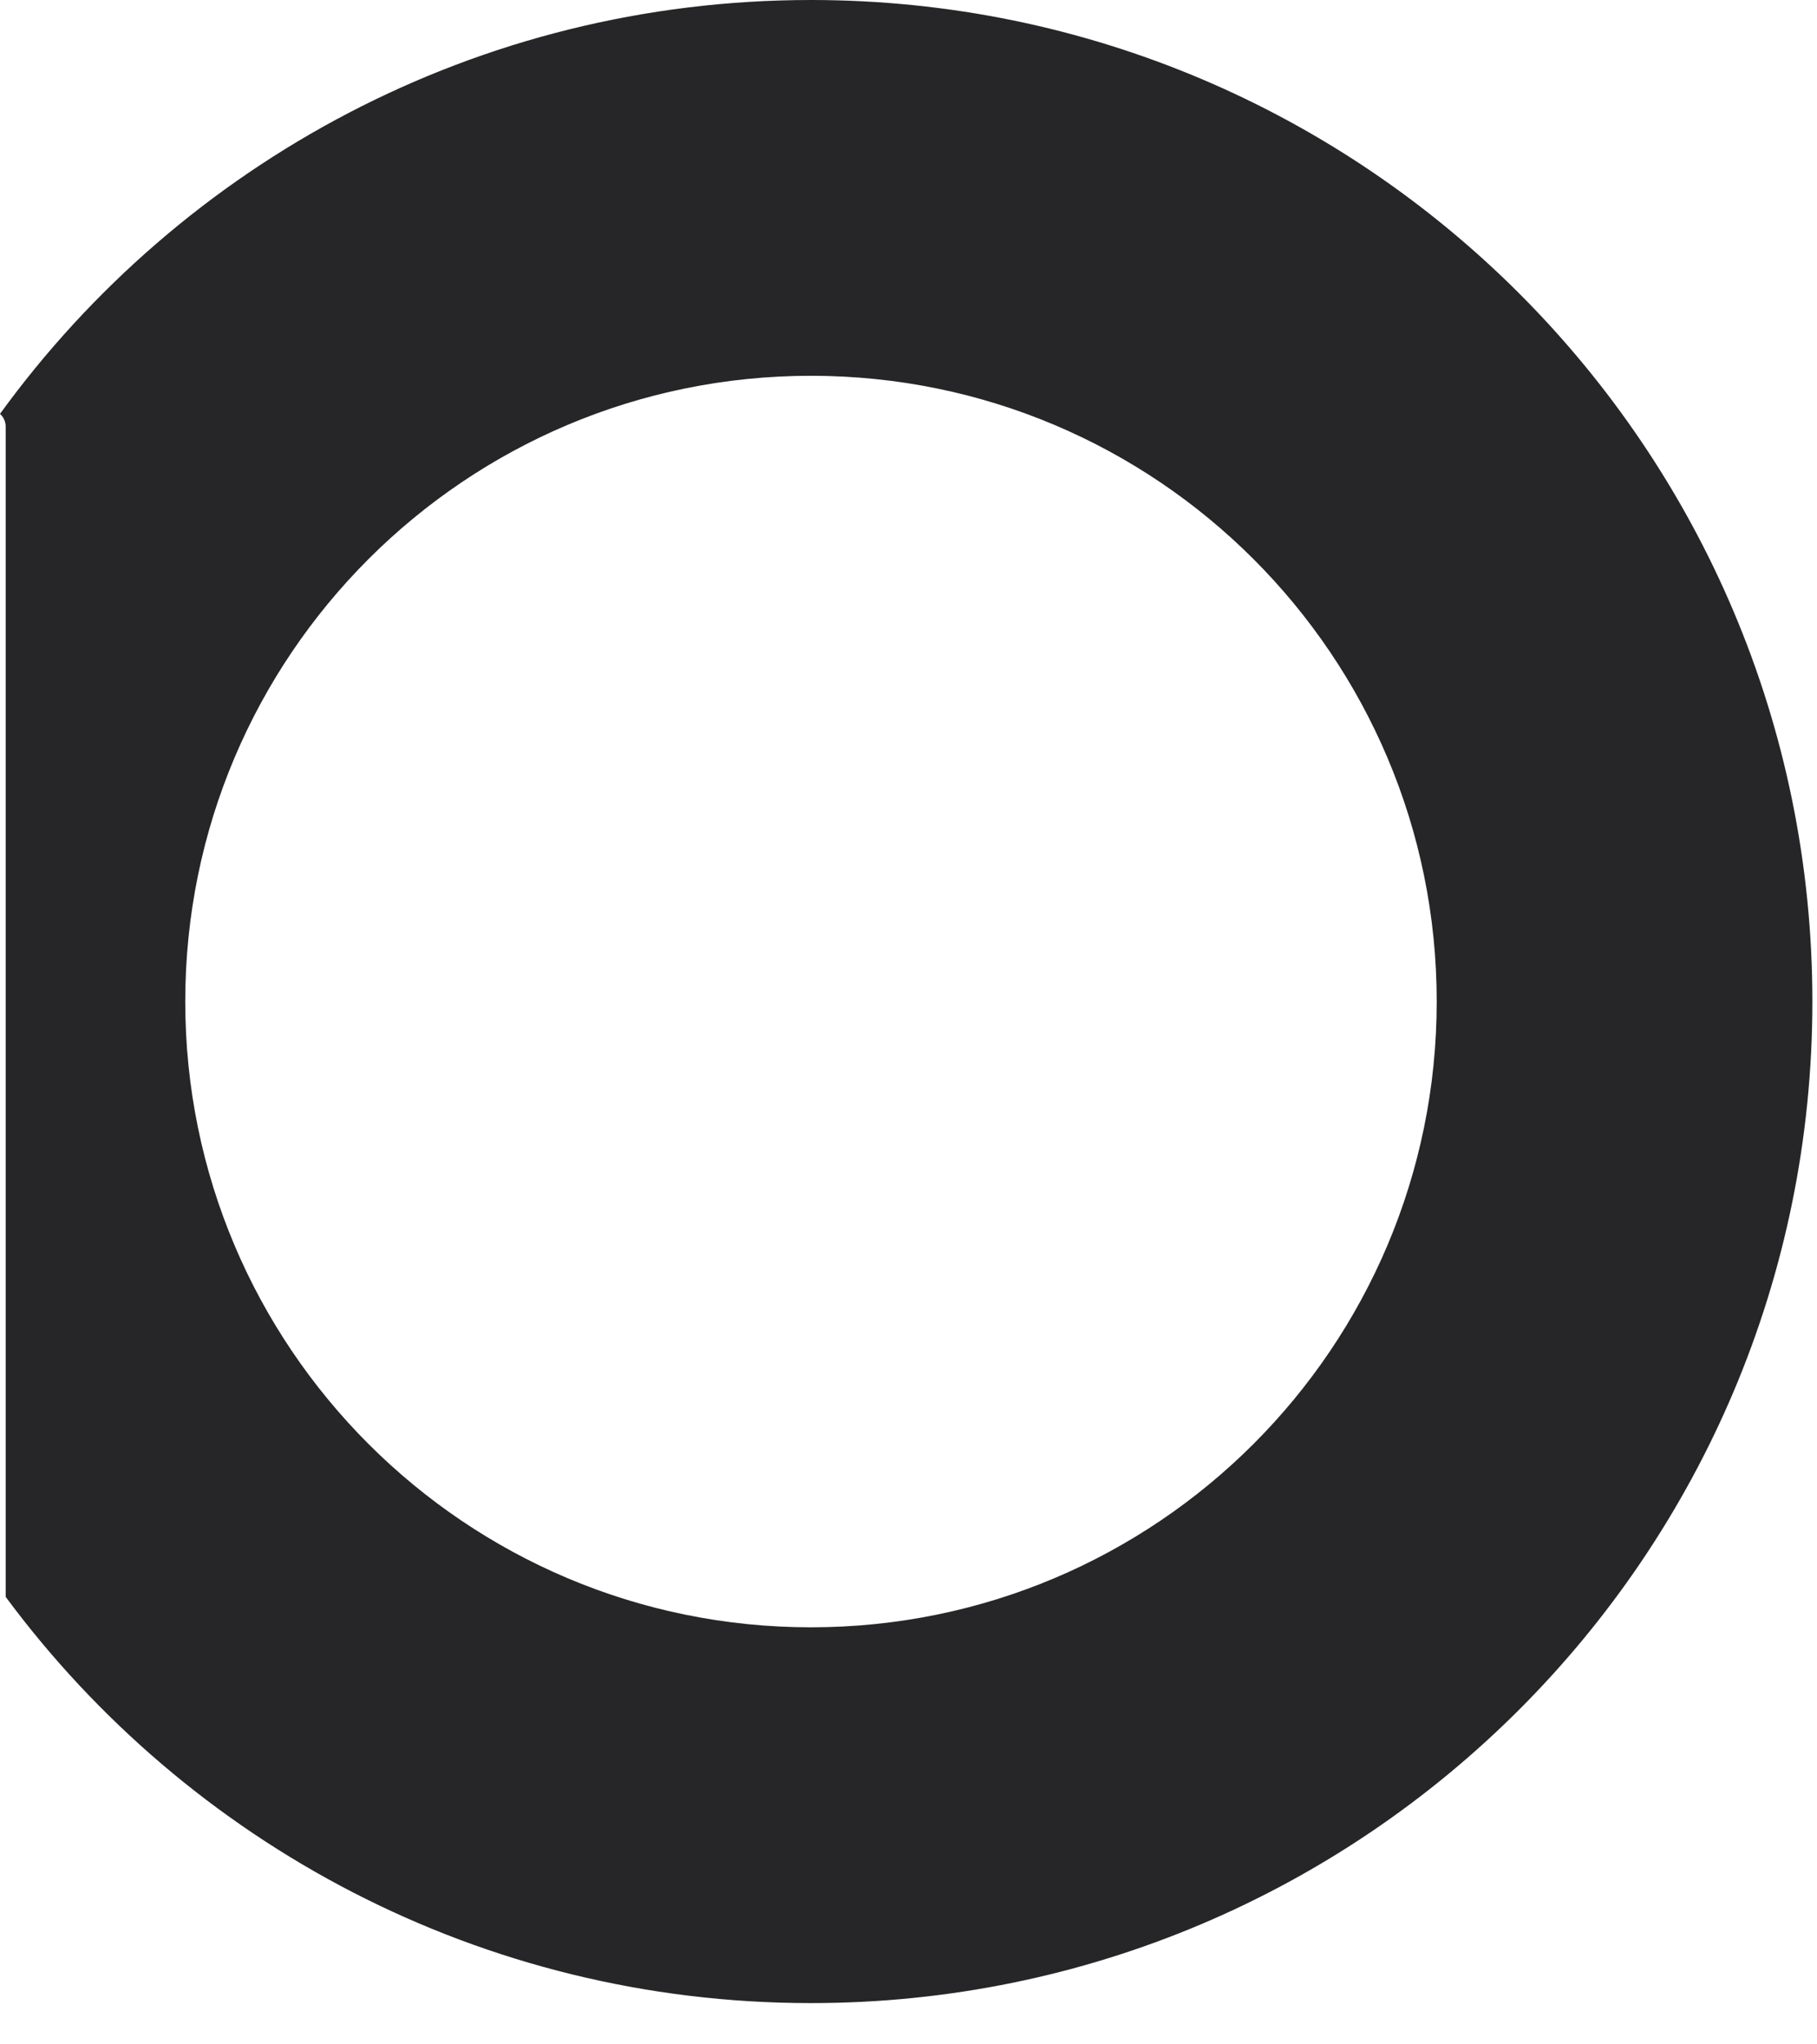 <?xml version="1.0" encoding="utf-8"?>
<svg xmlns="http://www.w3.org/2000/svg" fill="none" height="100%" overflow="visible" preserveAspectRatio="none" style="display: block;" viewBox="0 0 24 27" width="100%">
<path d="M10.712 0C6.307 0 2.404 2.154 0 5.466C0.023 5.487 0.041 5.51 0.054 5.539C0.067 5.567 0.075 5.599 0.075 5.633V21.087V21.09C2.485 24.345 6.353 26.455 10.712 26.455C18.018 26.455 23.939 20.532 23.939 13.227C23.939 5.922 18.018 0 10.712 0ZM10.712 21.492C6.147 21.492 2.447 17.791 2.447 13.227C2.447 8.663 6.147 4.963 10.712 4.963C15.277 4.963 18.977 8.663 18.977 13.227C18.977 17.791 15.277 21.492 10.712 21.492Z" fill="#262628" id="Path 176"/>
</svg>